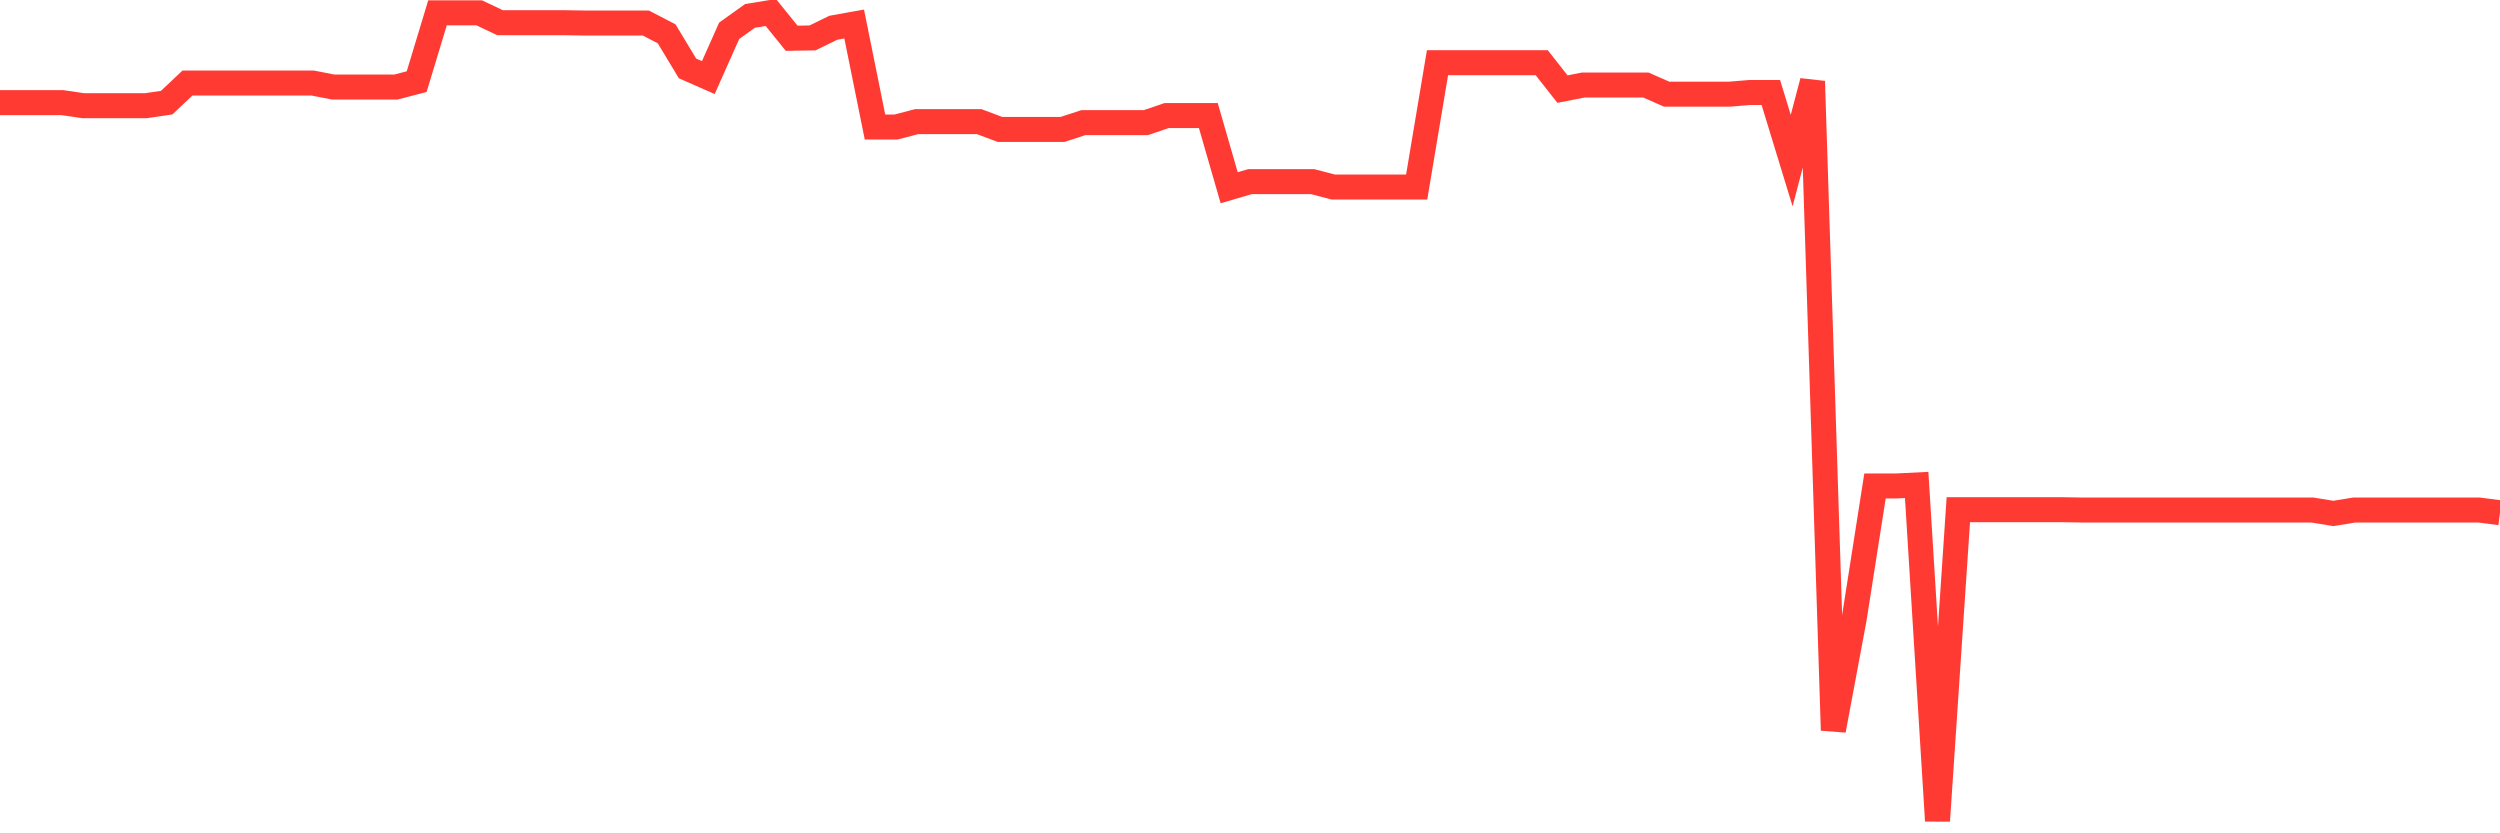<svg
  xmlns="http://www.w3.org/2000/svg"
  xmlns:xlink="http://www.w3.org/1999/xlink"
  width="120"
  height="40"
  viewBox="0 0 120 40"
  preserveAspectRatio="none"
>
  <polyline
    points="0,4.927 1,4.927 2,4.927 3,4.927 4,5.074 5,5.074 6,5.074 7,5.074 8,4.927 9,3.984 10,3.984 11,3.984 12,3.984 13,3.984 14,3.984 15,3.984 16,4.179 17,4.179 18,4.179 19,4.179 20,3.919 21,0.616 22,0.616 23,0.616 24,1.088 25,1.088 26,1.088 27,1.088 28,1.104 29,1.104 30,1.104 31,1.104 32,1.625 33,3.284 34,3.724 35,1.478 36,0.763 37,0.6 38,1.836 39,1.82 40,1.332 41,1.153 42,6.099 43,6.099 44,5.838 45,5.838 46,5.838 47,5.838 48,6.213 49,6.213 50,6.213 51,6.213 52,5.887 53,5.887 54,5.887 55,5.887 56,5.546 57,5.546 58,5.546 59,9.011 60,8.718 61,8.718 62,8.718 63,8.718 64,8.978 65,8.978 66,8.978 67,8.978 68,8.978 69,3.008 70,3.008 71,3.008 72,3.008 73,3.008 74,3.008 75,4.277 76,4.081 77,4.081 78,4.081 79,4.081 80,4.521 81,4.521 82,4.521 83,4.521 84,4.439 85,4.439 86,7.709 87,3.902 88,35.056 89,29.704 90,23.327 91,23.327 92,23.278 93,39.4 94,24.466 95,24.466 96,24.466 97,24.466 98,24.466 99,24.466 100,24.482 101,24.482 102,24.482 103,24.482 104,24.482 105,24.482 106,24.482 107,24.482 108,24.482 109,24.482 110,24.482 111,24.482 112,24.645 113,24.482 114,24.482 115,24.482 116,24.482 117,24.482 118,24.482 119,24.482 120,24.612"
    fill="none"
    stroke="#ff3a33"
    stroke-width="1.2"
  >
  </polyline>
</svg>